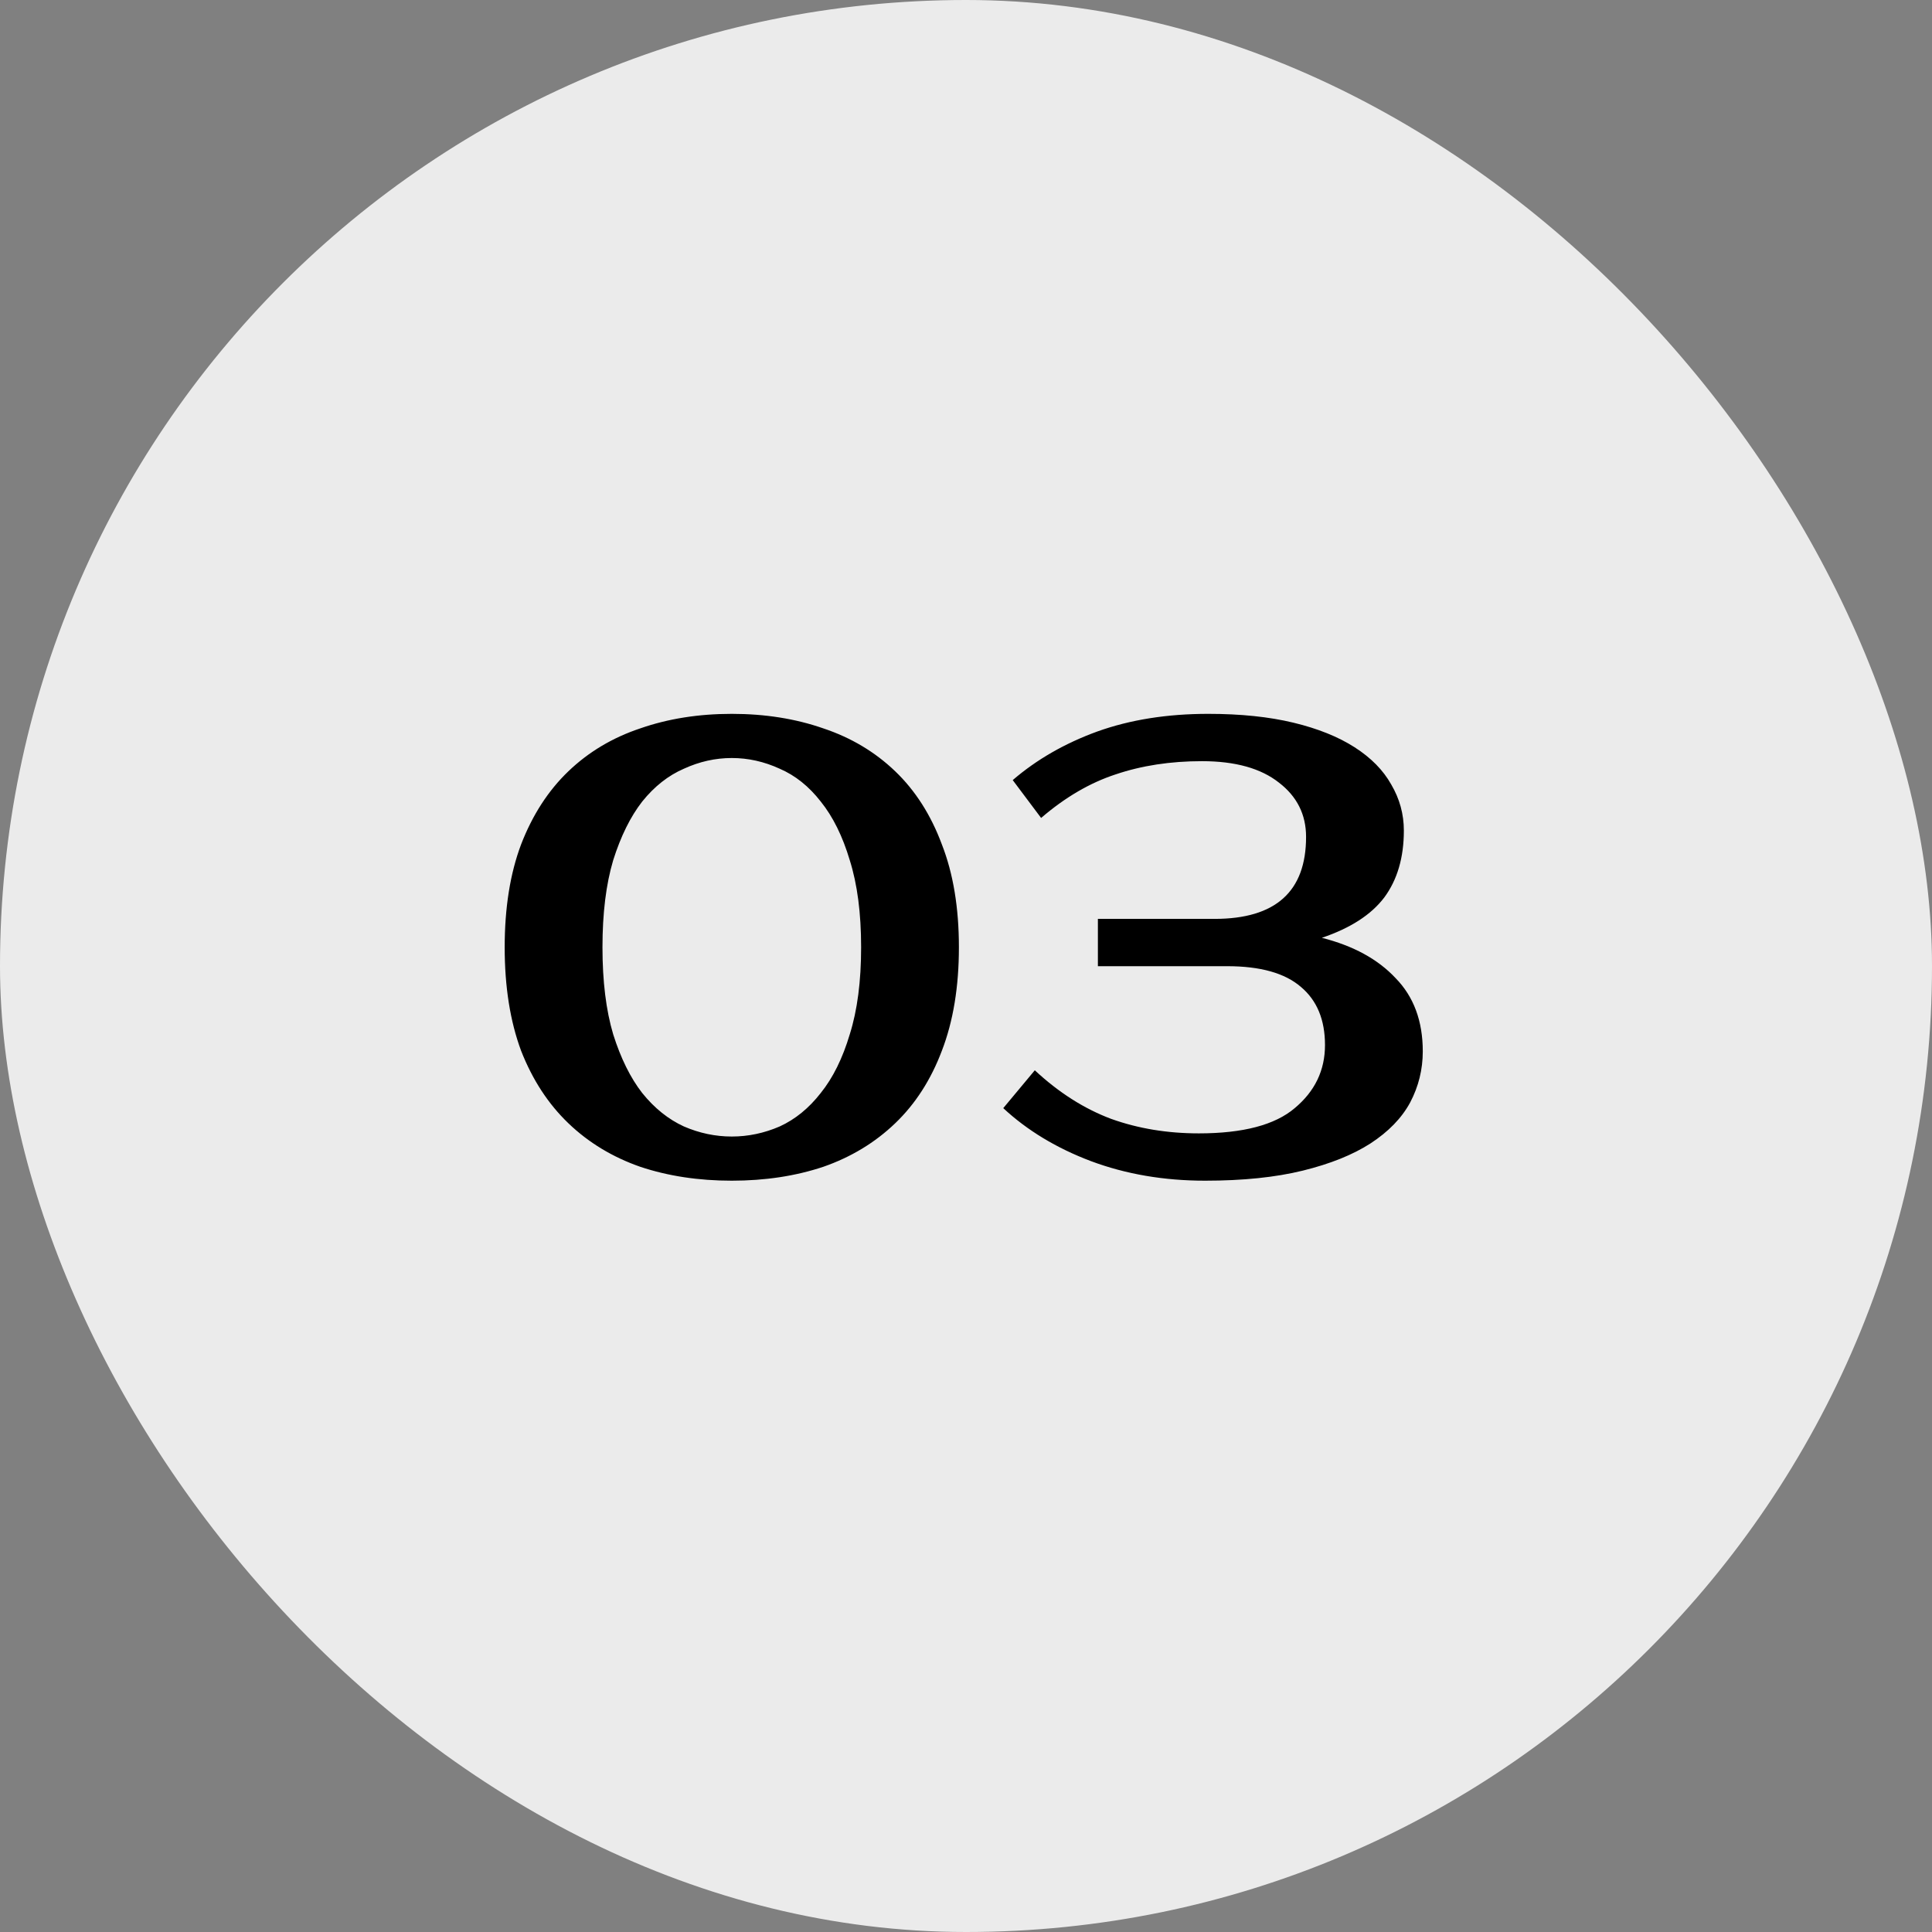 <svg width="196" height="196" viewBox="0 0 196 196" fill="none" xmlns="http://www.w3.org/2000/svg">
<rect x="0" y="0" width="196" height="196" fill="#808080" stroke="none"/>
<rect width="196" height="196" rx="98" fill="#EBEBEB"></rect>
<path d="M74.24 76.9C72.576 76.9 70.955 77.263 69.376 77.988C67.797 78.671 66.389 79.78 65.152 81.316C63.957 82.852 62.976 84.836 62.208 87.268C61.483 89.7 61.12 92.644 61.12 96.1C61.12 99.556 61.483 102.5 62.208 104.932C62.976 107.364 63.957 109.348 65.152 110.884C66.389 112.42 67.797 113.551 69.376 114.276C70.955 114.959 72.576 115.3 74.24 115.3C75.904 115.3 77.525 114.959 79.104 114.276C80.683 113.551 82.069 112.42 83.264 110.884C84.501 109.348 85.483 107.364 86.208 104.932C86.976 102.5 87.36 99.556 87.36 96.1C87.36 92.644 86.976 89.7 86.208 87.268C85.483 84.836 84.501 82.852 83.264 81.316C82.069 79.78 80.683 78.671 79.104 77.988C77.525 77.263 75.904 76.9 74.24 76.9ZM74.24 72.42C77.611 72.42 80.704 72.911 83.52 73.892C86.336 74.831 88.768 76.281 90.816 78.244C92.864 80.207 94.443 82.681 95.552 85.668C96.704 88.612 97.28 92.089 97.28 96.1C97.28 100.111 96.704 103.609 95.552 106.596C94.443 109.54 92.864 111.993 90.816 113.956C88.768 115.919 86.336 117.391 83.52 118.372C80.704 119.311 77.611 119.78 74.24 119.78C70.869 119.78 67.776 119.311 64.96 118.372C62.144 117.391 59.712 115.919 57.664 113.956C55.616 111.993 54.016 109.54 52.864 106.596C51.755 103.609 51.2 100.111 51.2 96.1C51.2 92.089 51.755 88.612 52.864 85.668C54.016 82.681 55.616 80.207 57.664 78.244C59.712 76.281 62.144 74.831 64.96 73.892C67.776 72.911 70.869 72.42 74.24 72.42ZM121.94 77.22C118.74 77.22 115.817 77.668 113.172 78.564C110.569 79.417 108.052 80.889 105.62 82.98L102.74 79.14C105.172 77.049 108.031 75.407 111.316 74.212C114.644 73.017 118.399 72.42 122.58 72.42C125.865 72.42 128.745 72.719 131.22 73.316C133.695 73.913 135.764 74.745 137.428 75.812C139.092 76.879 140.329 78.137 141.14 79.588C141.993 81.039 142.42 82.596 142.42 84.26C142.42 86.991 141.759 89.252 140.436 91.044C139.113 92.793 137.001 94.159 134.1 95.14C137.3 95.951 139.796 97.316 141.588 99.236C143.423 101.113 144.34 103.588 144.34 106.66C144.34 108.495 143.913 110.223 143.06 111.844C142.207 113.423 140.863 114.809 139.028 116.004C137.236 117.156 134.953 118.073 132.18 118.756C129.407 119.439 126.1 119.78 122.26 119.78C118.079 119.78 114.217 119.119 110.676 117.796C107.177 116.473 104.212 114.681 101.78 112.42L104.98 108.58C107.412 110.841 109.993 112.484 112.724 113.508C115.455 114.489 118.42 114.98 121.62 114.98C126.1 114.98 129.343 114.127 131.348 112.42C133.396 110.713 134.42 108.58 134.42 106.02C134.42 103.46 133.609 101.497 131.988 100.132C130.367 98.724 127.871 98.02 124.5 98.02H111.38V93.22H123.22C129.407 93.22 132.5 90.447 132.5 84.9C132.5 82.639 131.583 80.804 129.748 79.396C127.913 77.945 125.311 77.22 121.94 77.22Z" fill="black"></path>
</svg>
